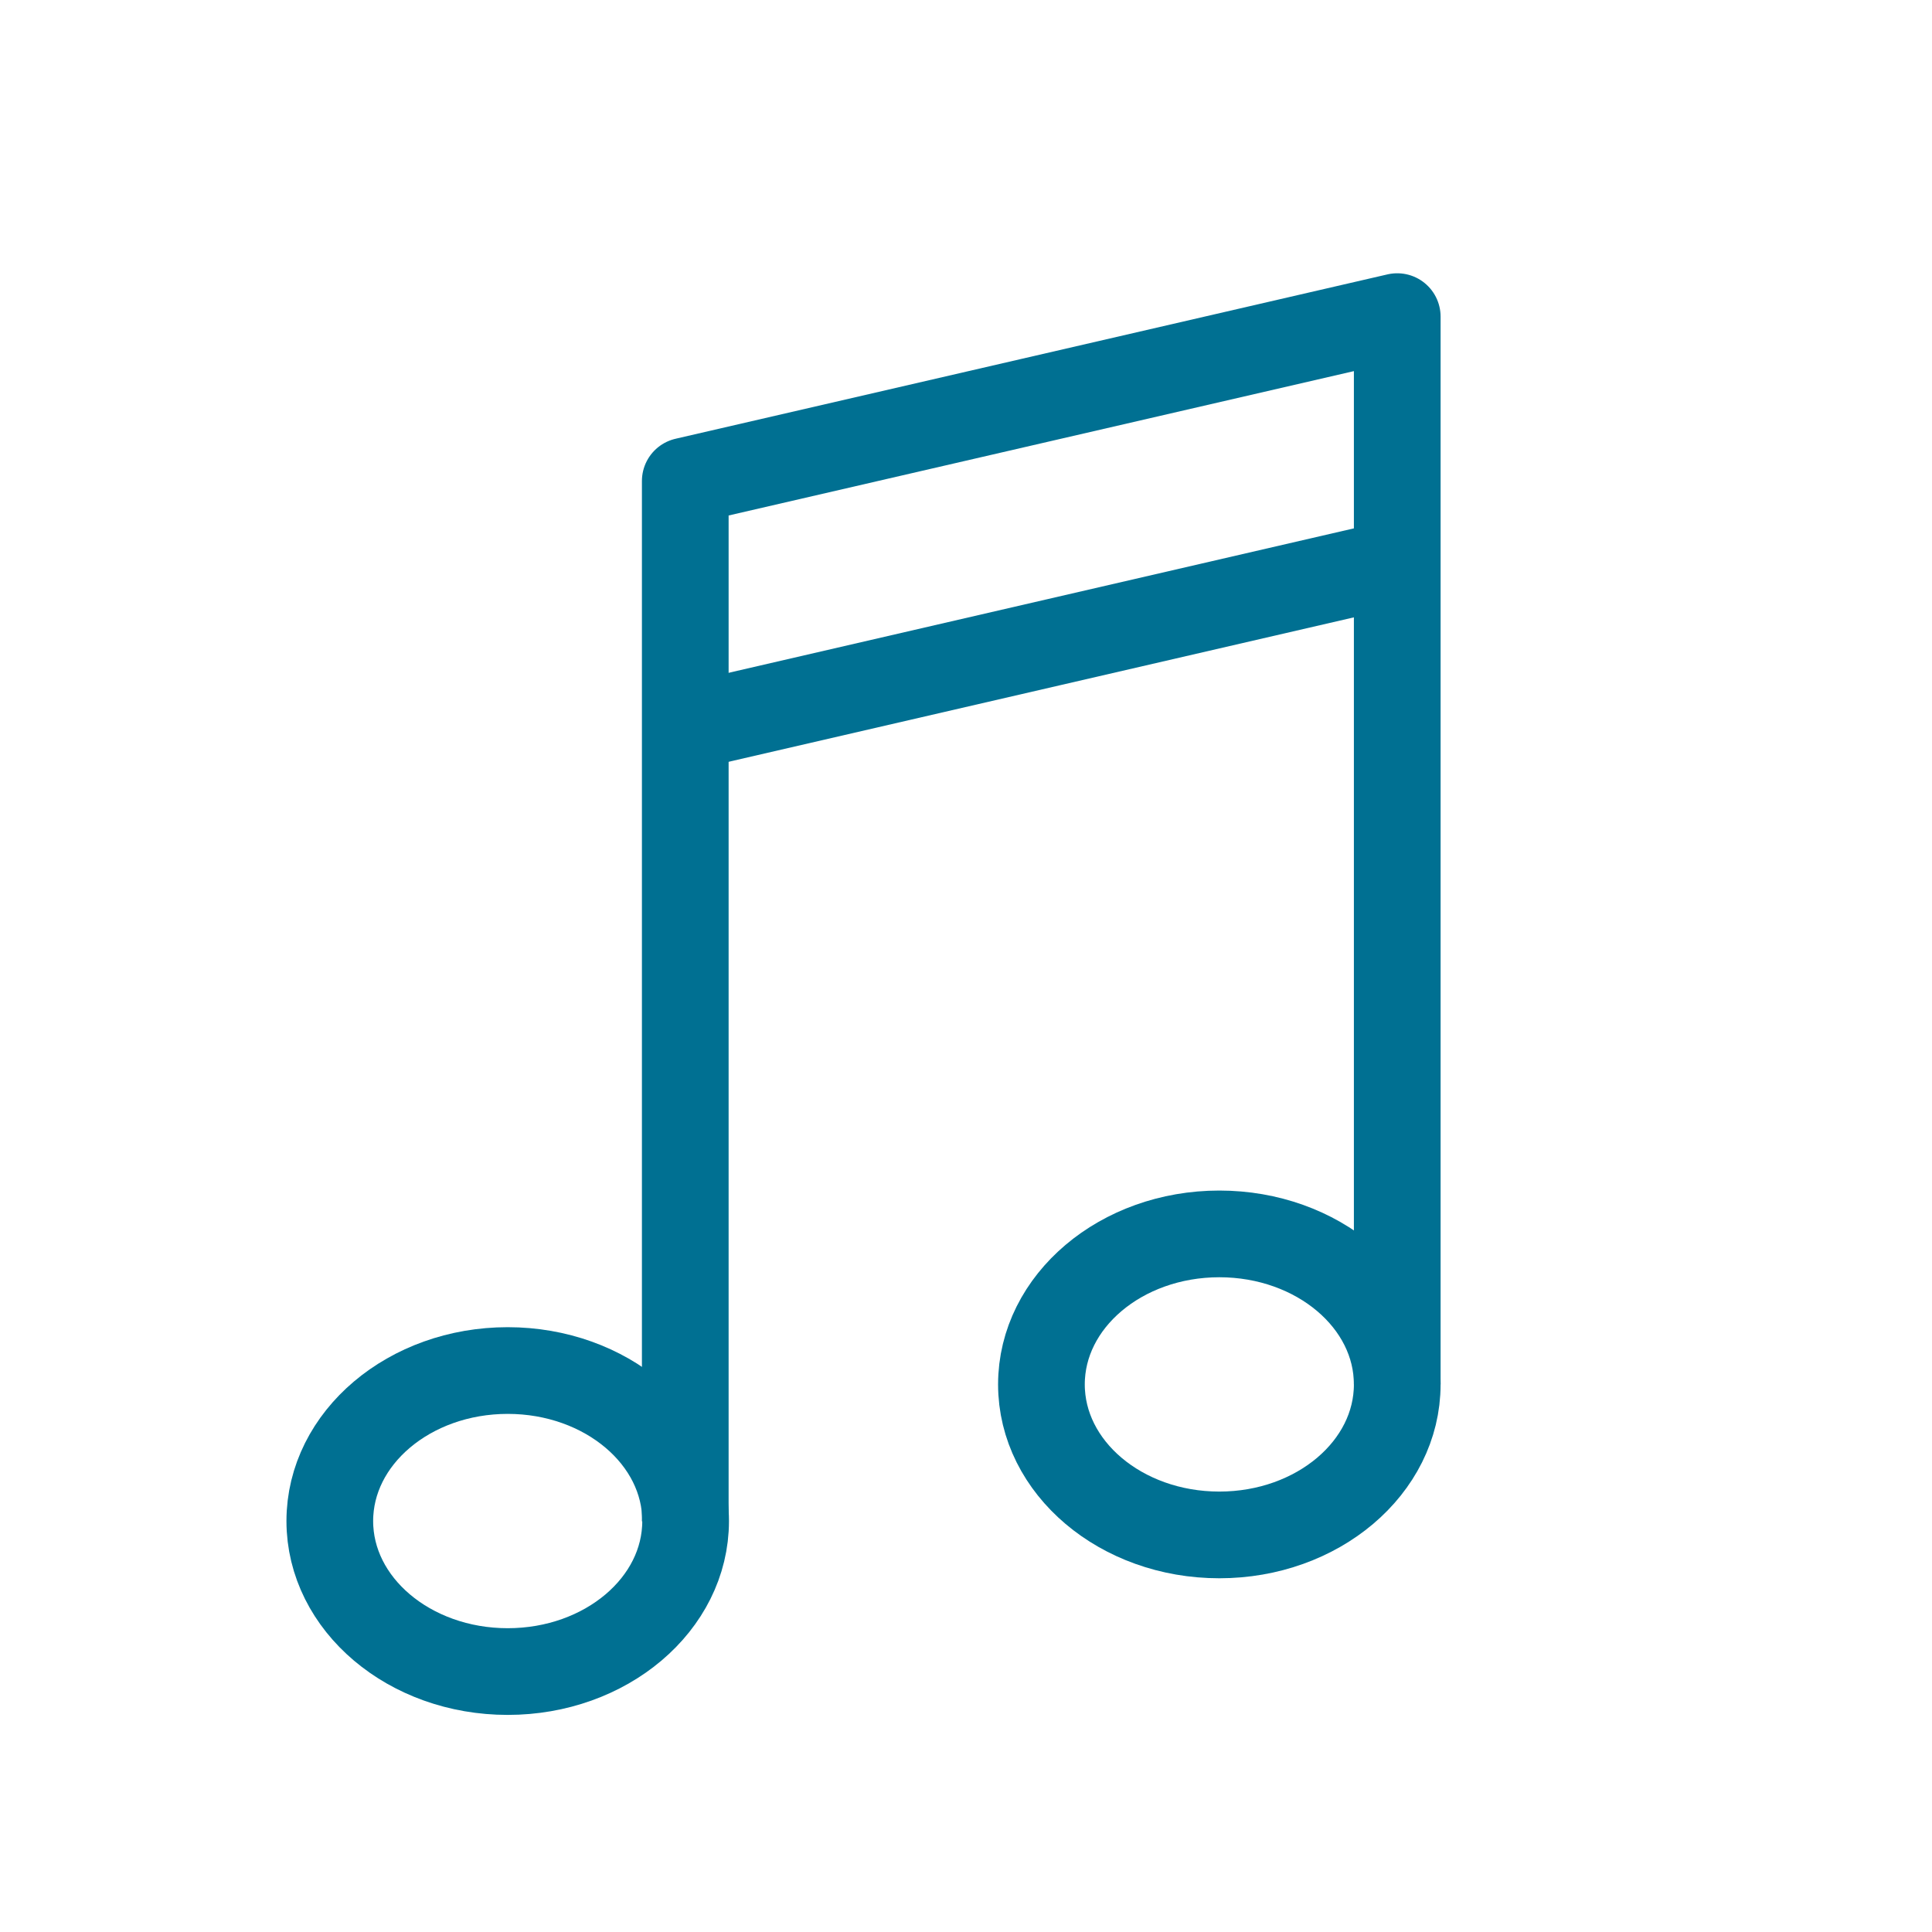 <?xml version="1.0" encoding="UTF-8"?>
<svg id="b" xmlns="http://www.w3.org/2000/svg" viewBox="0 0 55.71 55.71">
  <defs>
    <style>
      .cls-1 {
        stroke-miterlimit: 10;
      }

      .cls-1, .cls-2 {
        fill: none;
        stroke: #007092;
        stroke-width: 2.5px;
      }

      .cls-2 {
        stroke-linejoin: round;
      }
    </style>
  </defs>
  <line id="d" class="cls-2" x1="40.29" y1="16.23" x2="19.77" y2="20.97"/>
  <path id="e" class="cls-2" d="m40.29,39.92V9.13l-20.53,4.74v30"/>
  <ellipse class="cls-1" cx="14.64" cy="43.86" rx="5.13" ry="4.34"/>
  <ellipse class="cls-1" cx="35.16" cy="39.92" rx="5.13" ry="4.34"/>
</svg>